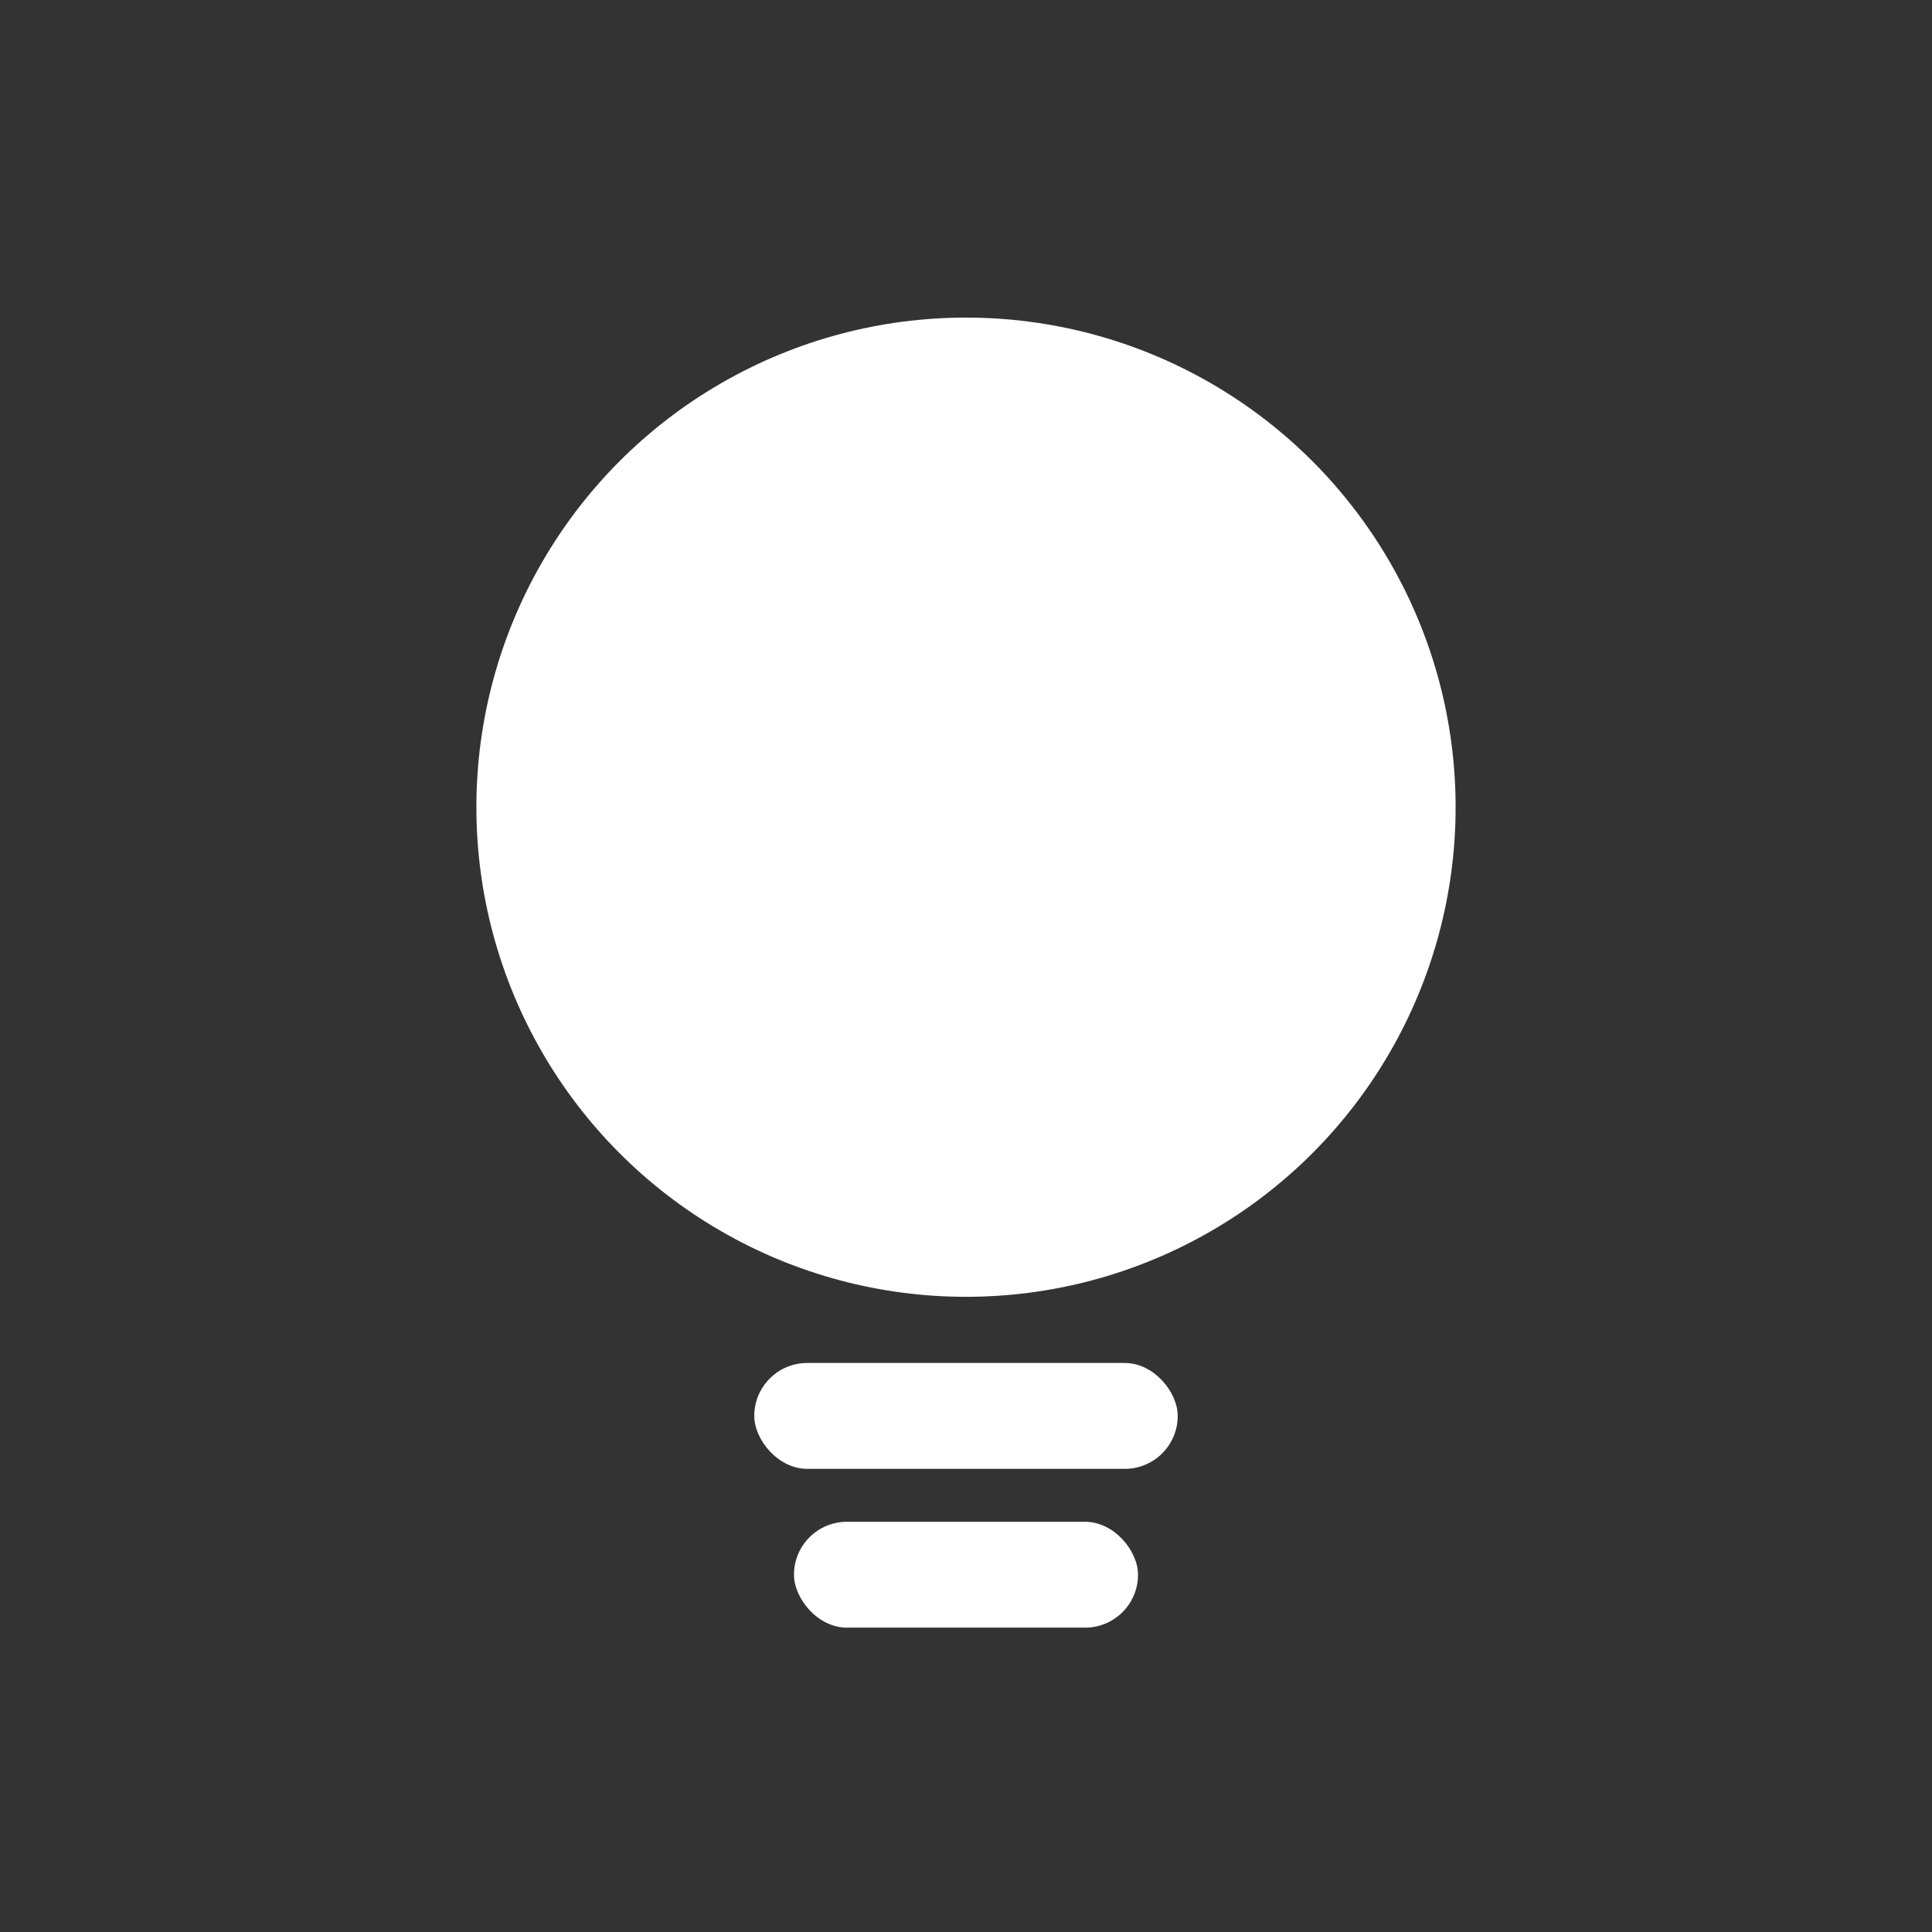 <svg width="146" height="146" viewBox="0 0 146 146" fill="none" xmlns="http://www.w3.org/2000/svg">
<rect x="0" y="0" width="146" height="146" fill="#333333" stroke="none"/>
<circle cx="73" cy="61" r="37" fill="white"/>
<rect x="57" y="103" width="32" height="8" rx="4" fill="white"/>
<rect x="60" y="115" width="26" height="8" rx="4" fill="white"/>
</svg>
